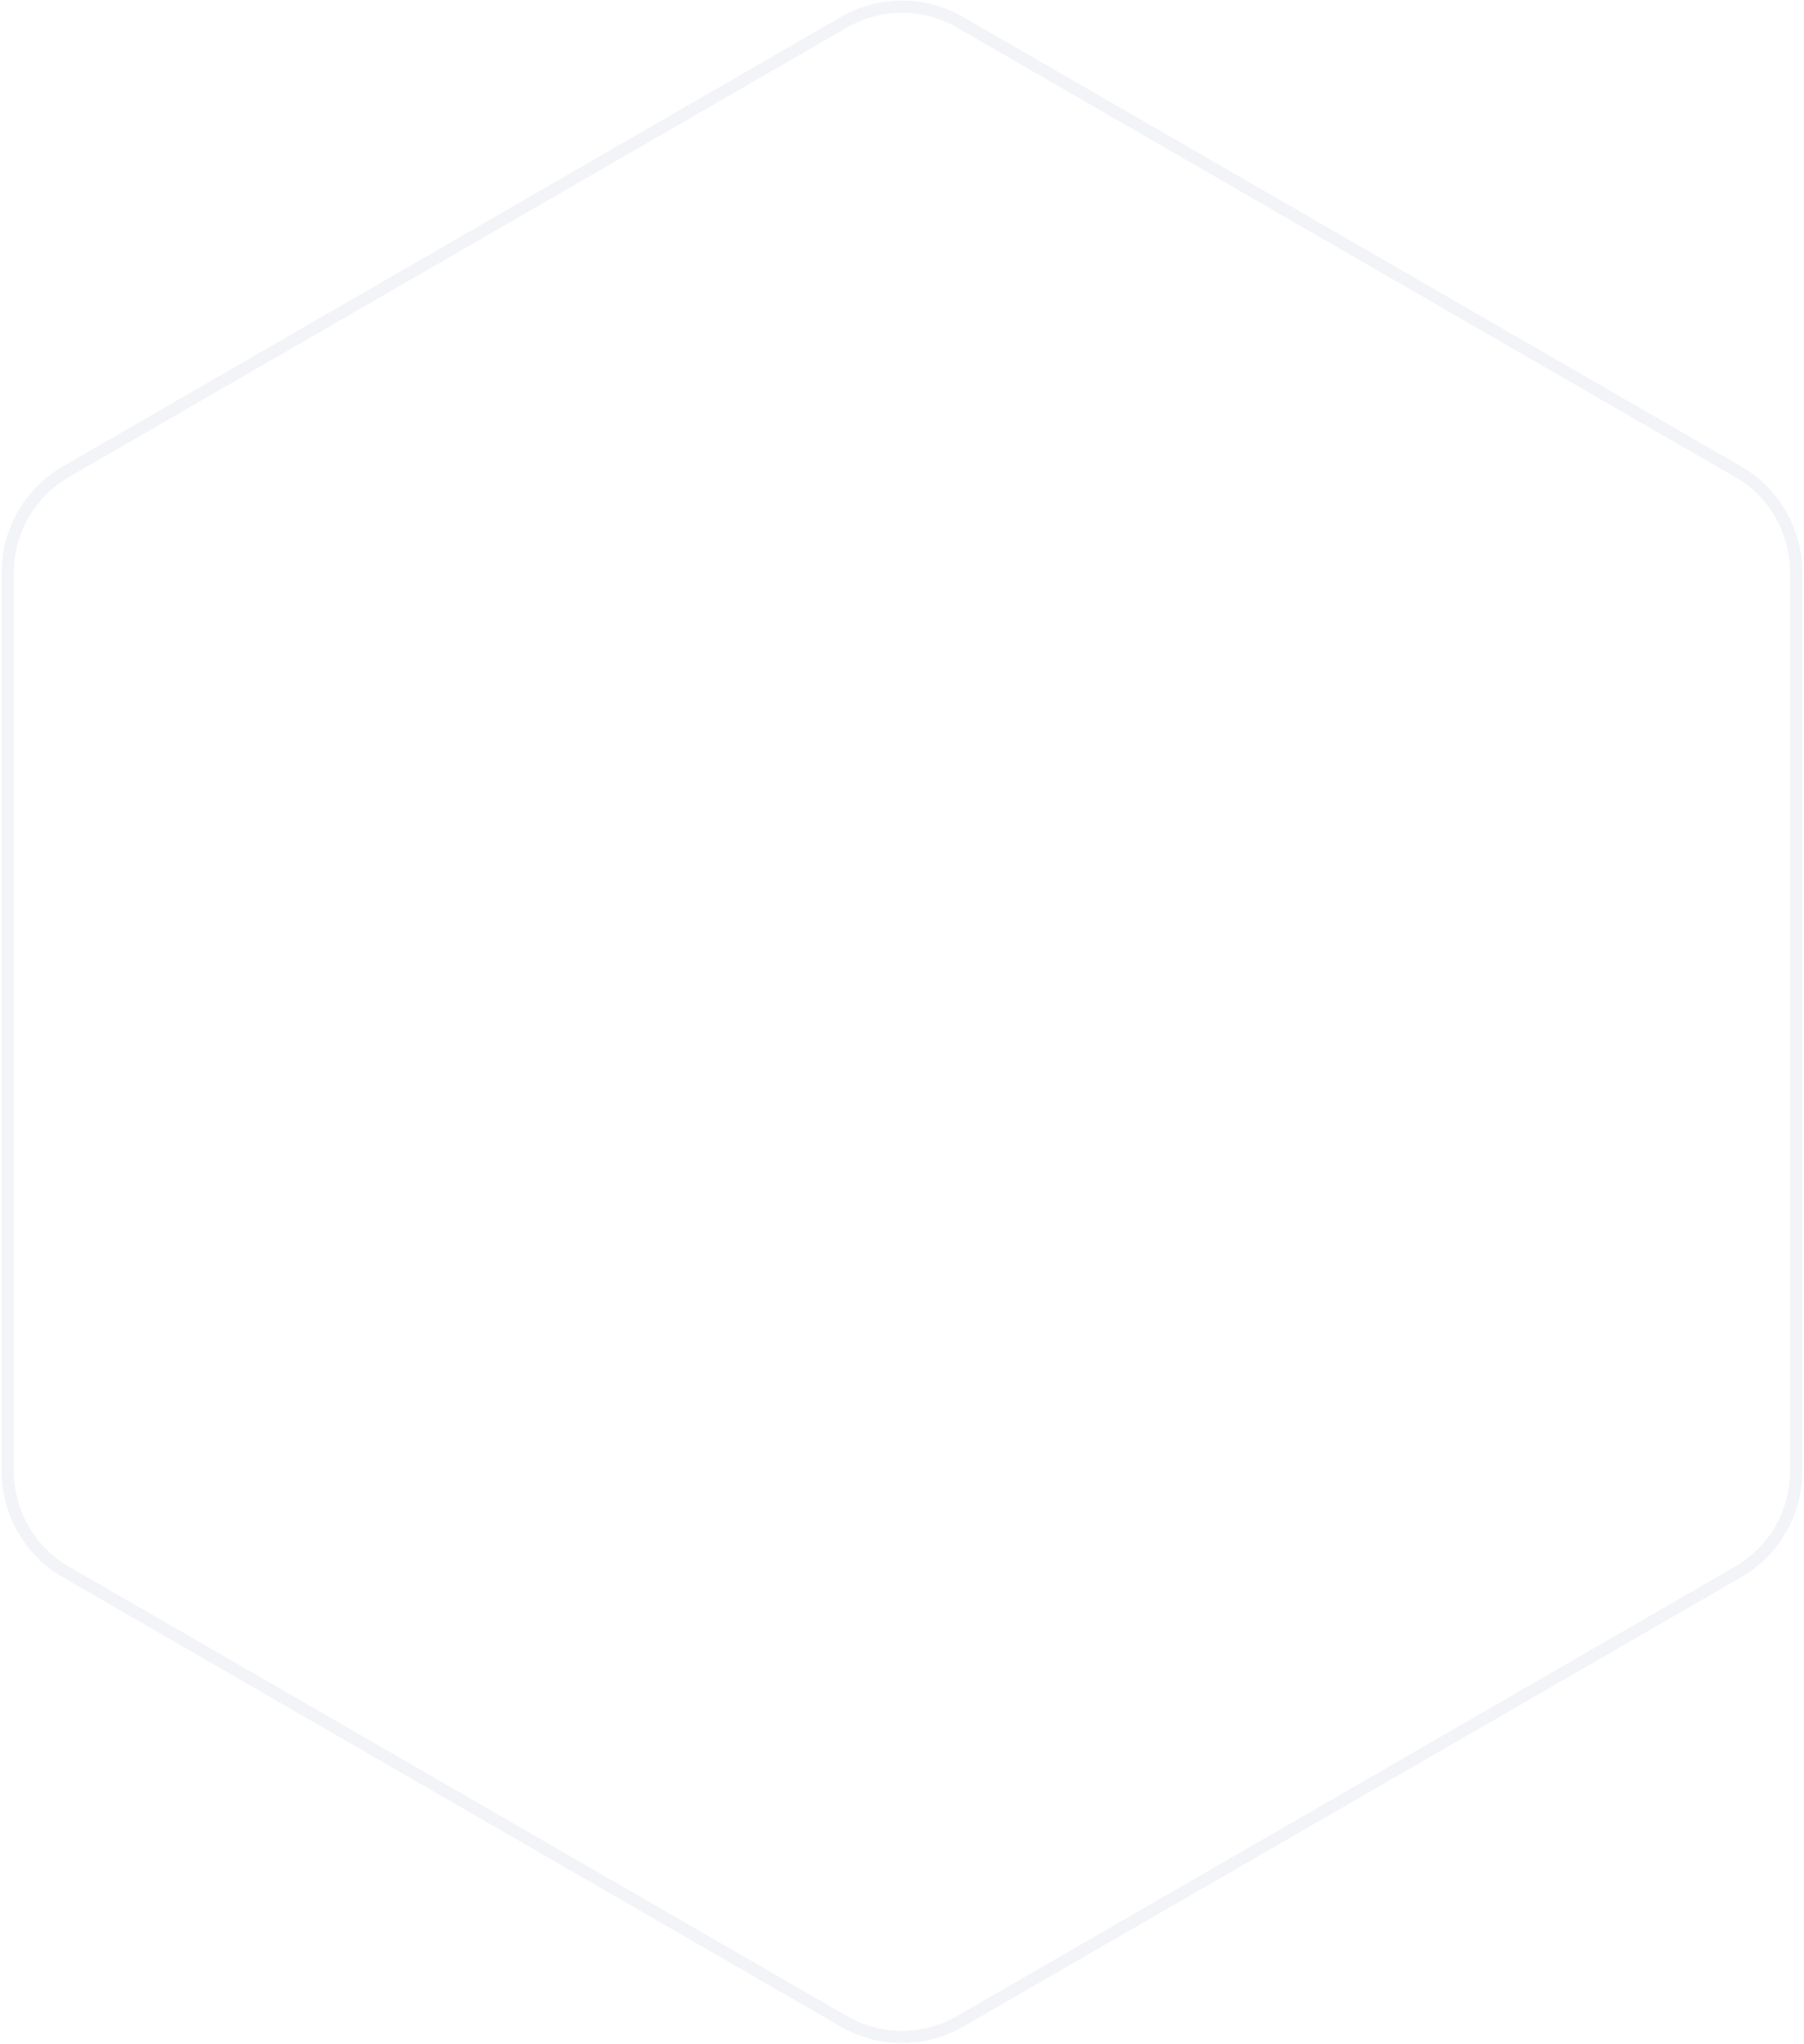 <svg width="590" height="668" viewBox="0 0 590 668" fill="none" xmlns="http://www.w3.org/2000/svg">
<path opacity="0.06" fill-rule="evenodd" clip-rule="evenodd" d="M567.449 155.918L313 9.012C301.862 2.581 288.138 2.581 277 9.012L22.552 155.918C11.413 162.348 4.552 174.233 4.552 187.094V480.906C4.552 493.768 11.413 505.653 22.552 512.083L277 658.989C288.138 665.42 301.862 665.42 313 658.989L567.449 512.083C578.587 505.653 585.449 493.768 585.449 480.906V187.094C585.449 174.233 578.587 162.348 567.449 155.918ZM315 5.547C302.624 -1.598 287.376 -1.598 275 5.547L20.552 152.453C8.176 159.599 0.552 172.804 0.552 187.094V480.906C0.552 495.197 8.176 508.402 20.552 515.547L275 662.453C287.376 669.599 302.624 669.599 315 662.453L569.449 515.547C581.825 508.402 589.449 495.197 589.449 480.906V187.094C589.449 172.804 581.825 159.599 569.449 152.453L315 5.547Z" fill="#22438D"/>
</svg>
